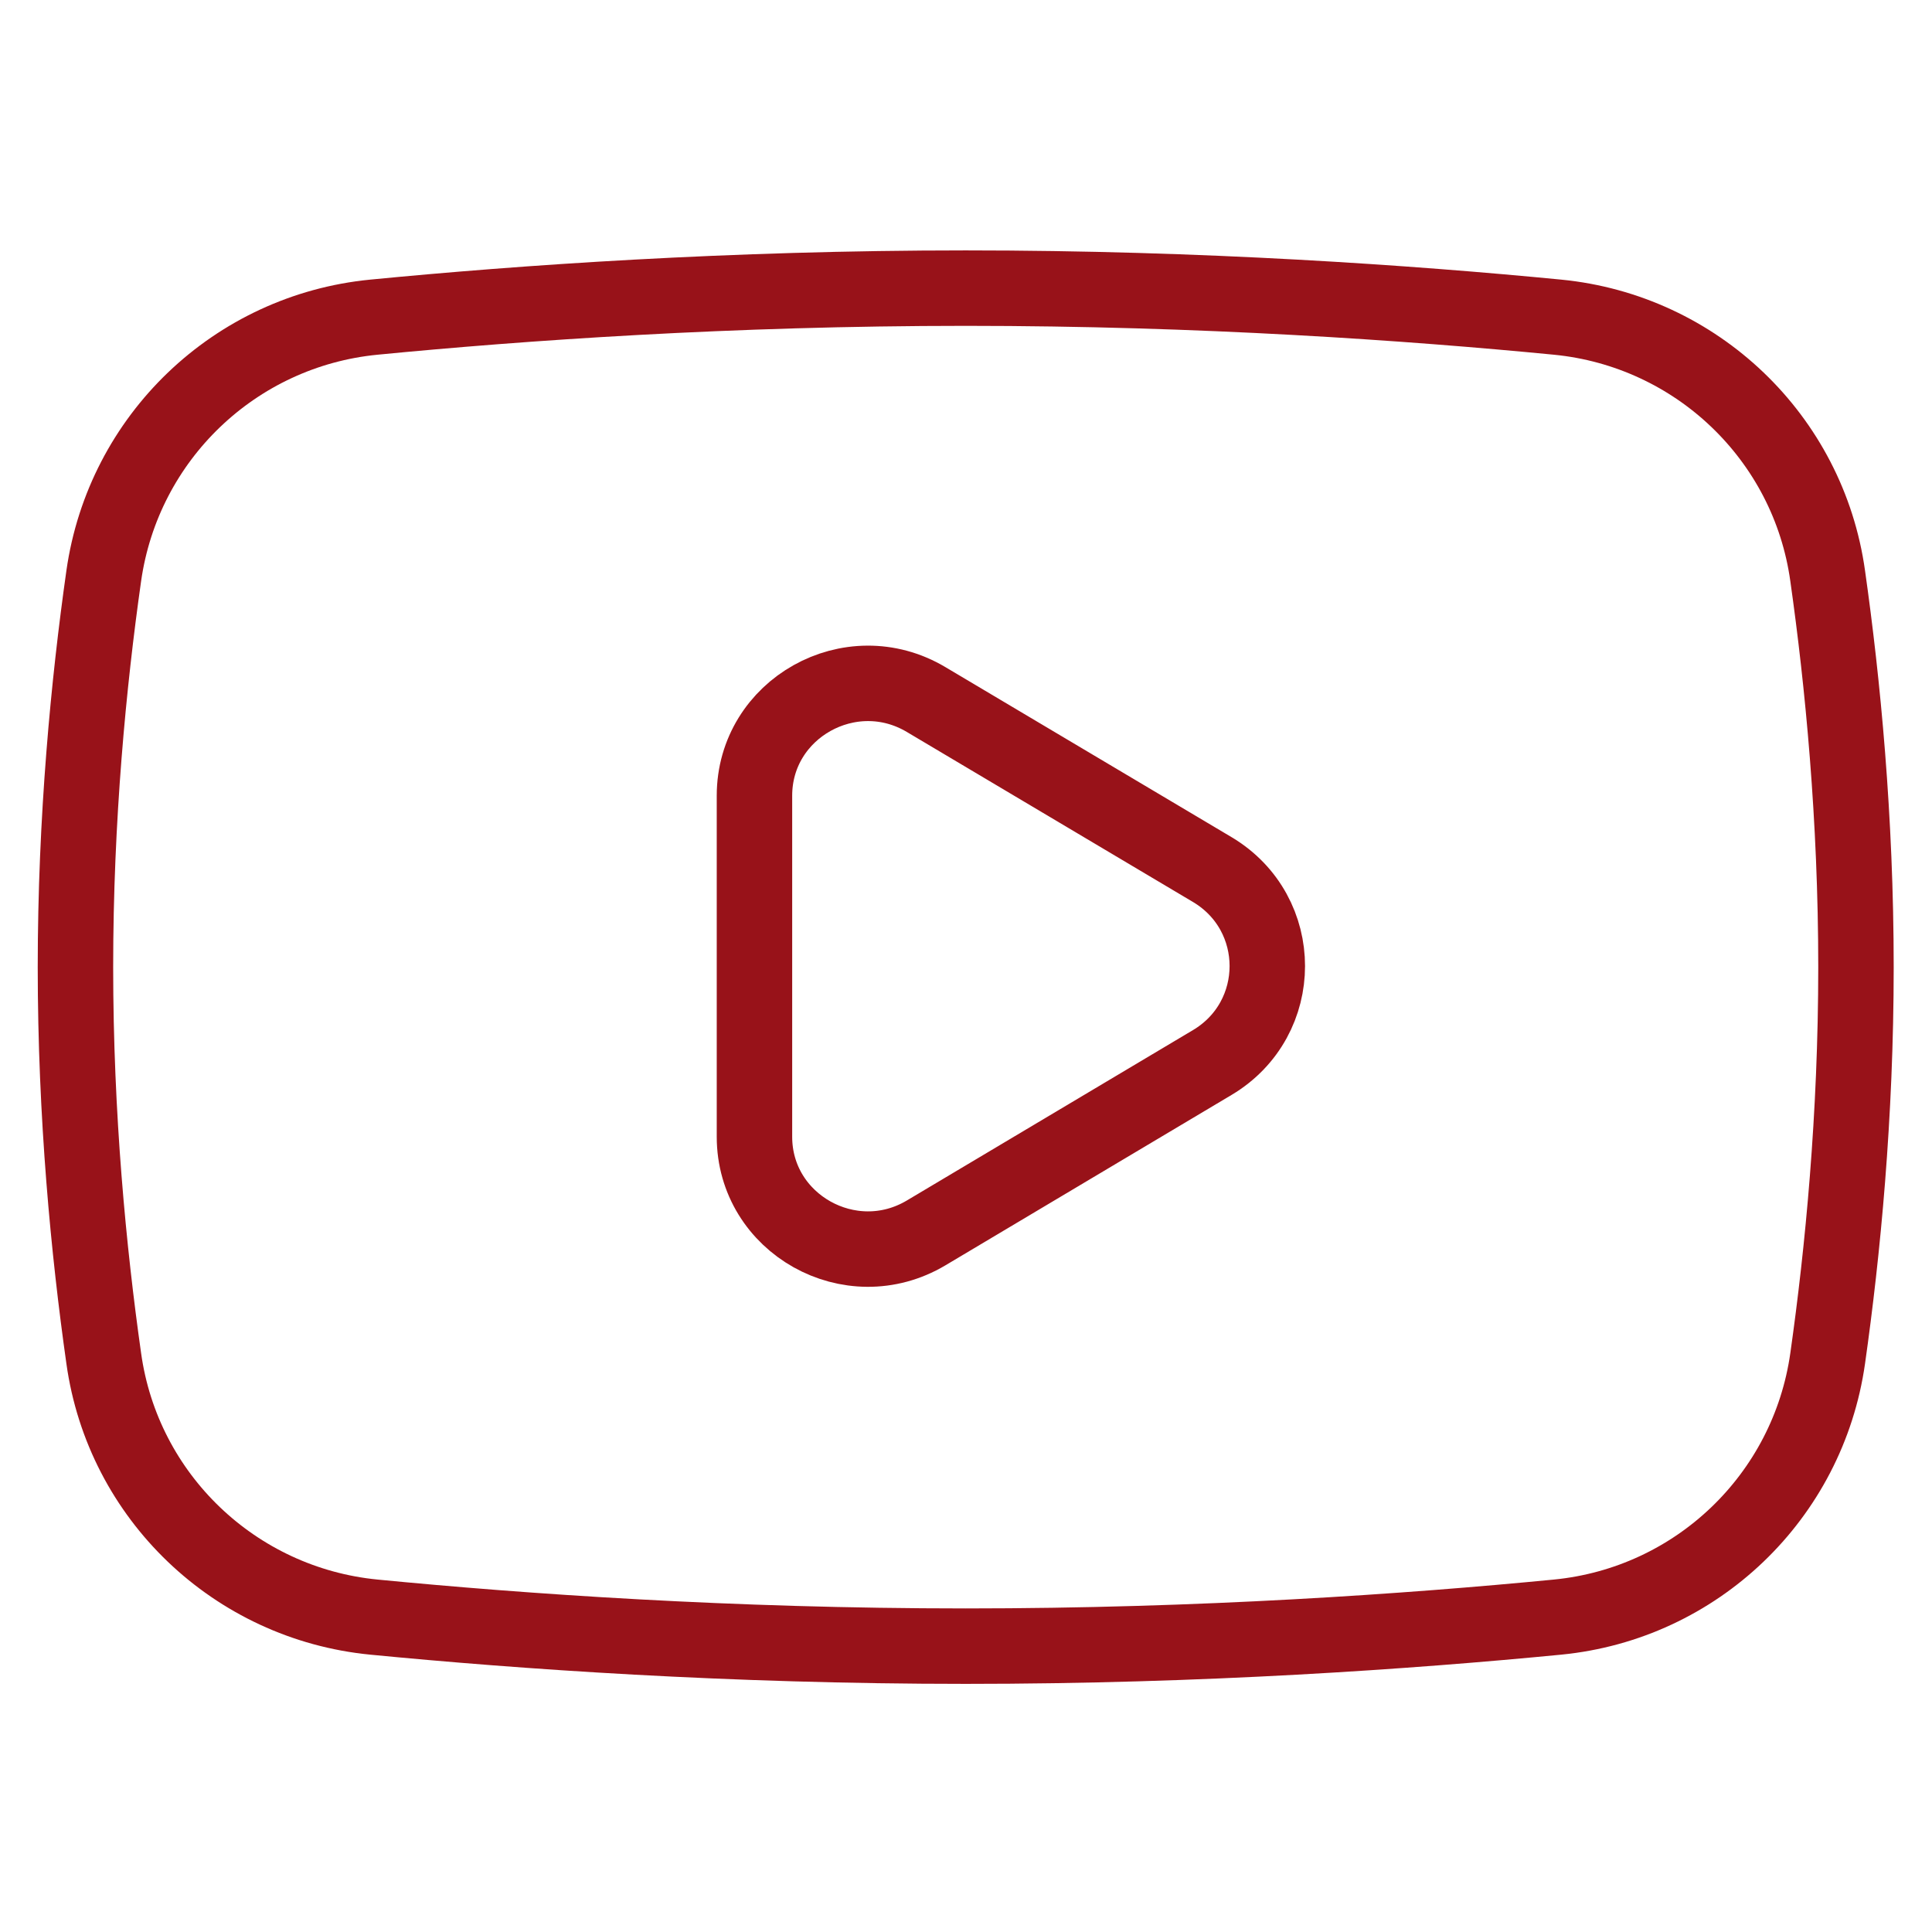 <?xml version="1.0" encoding="UTF-8"?>
<!-- Generator: Adobe Illustrator 27.8.0, SVG Export Plug-In . SVG Version: 6.00 Build 0)  -->
<svg xmlns:svg="http://www.w3.org/2000/svg" xmlns="http://www.w3.org/2000/svg" xmlns:xlink="http://www.w3.org/1999/xlink" version="1.1" id="svg2319" x="0px" y="0px" viewBox="0 0 682.7 682.7" style="enable-background:new 0 0 682.7 682.7;" xml:space="preserve">
<style type="text/css">
	.st0{fill:none;stroke:#981219;stroke-width:20;stroke-linecap:round;stroke-linejoin:round;stroke-miterlimit:13.333;}
</style>
<g id="g2325" transform="matrix(1.333,0,0,-1.333,0,682.667)">
	<g id="g2327">
		<g>
			<g id="g2329">
				<g id="g2335" transform="translate(492,255.75)">
					<path id="path2337" class="st0" d="M0,0c0-39.5-3.5-75.5-7.5-103.7c-5.2-36.7-34.8-65-71.6-68.6c-39.1-3.8-94.3-7.7-156.9-7.7       s-117.8,3.9-156.9,7.7c-36.8,3.6-66.5,31.9-71.6,68.6c-4,28.2-7.5,64.2-7.5,103.7s3.5,75.5,7.5,103.7       c5.2,36.7,34.8,65,71.6,68.6c39.1,3.8,94.3,7.7,156.9,7.7s117.8-3.9,156.9-7.7c36.8-3.6,66.5-31.9,71.6-68.6       C-3.5,75.5,0,39.5,0,0z"></path>
				</g>
				<g id="g2339" transform="translate(245.5,185.291)">
					<path id="path2341" class="st0" d="M0,0l75.9,45.2c19.4,11.6,19.4,39.5,0,51.1L0,141.4c-20,11.9-45.5-2.4-45.5-25.5V25.5       C-45.5,2.4-20-11.9,0,0z"></path>
				</g>
			</g>
		</g>
	</g>
</g>
</svg>
